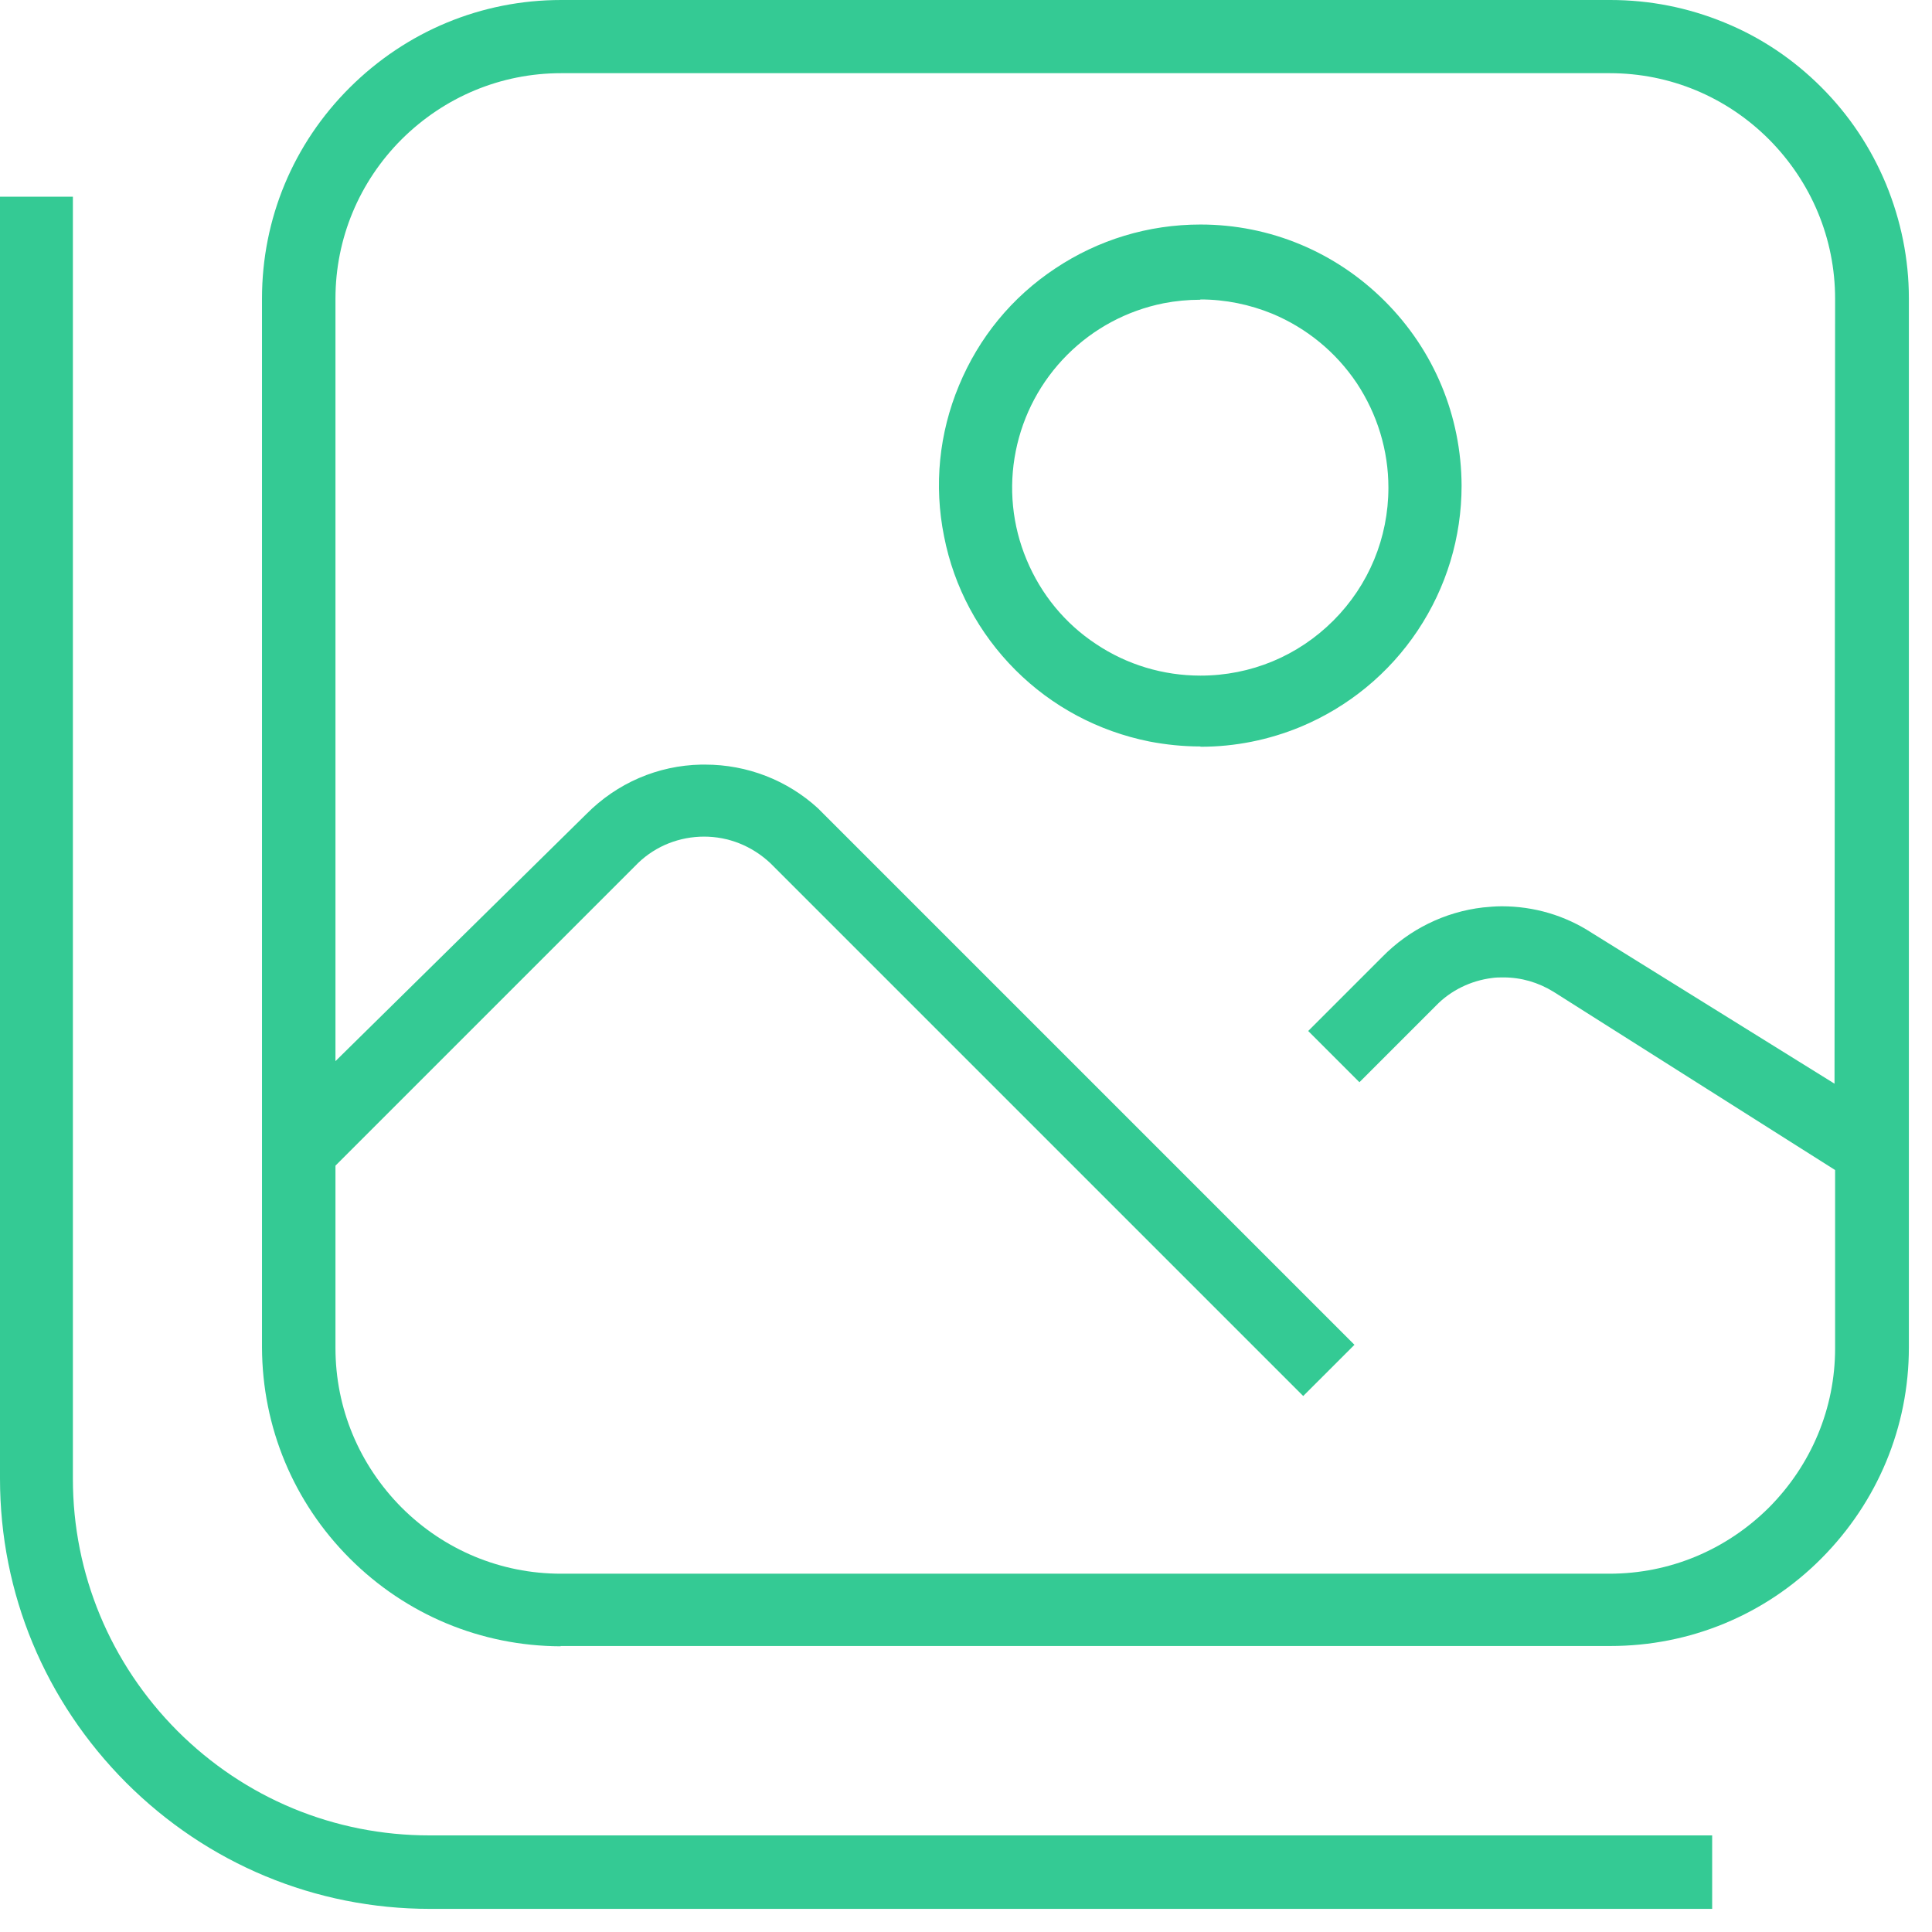 <svg width="66" height="66" viewBox="0 0 66 66" fill="none" xmlns="http://www.w3.org/2000/svg">
<g clip-path="url(#clip0_956_1292)">
<path d="M14.69 65.21C10.77 65.21 7.08 63.67 4.31 60.9C1.54 58.12 0 54.44 0 50.51V6.72H2.49V50.52C2.49 53.77 3.77 56.83 6.06 59.13C8.36 61.43 11.42 62.7 14.67 62.7H58.49V65.21H14.69Z" fill="#34ca94"/>
<path d="M19.15 56.24C16.43 56.23 13.87 55.16 11.95 53.24C10.03 51.32 8.96 48.76 8.95 46.03V10.2C8.95 7.47 10.02 4.91 11.95 2.99C13.88 1.07 16.44 0 19.17 0H55.01C56.36 0 57.67 0.26 58.91 0.77C60.16 1.28 61.27 2.03 62.22 2.98C63.17 3.93 63.91 5.04 64.43 6.29C64.94 7.53 65.21 8.85 65.21 10.19V46.03C65.21 48.75 64.14 51.31 62.22 53.24C60.3 55.17 57.73 56.23 55.01 56.23H19.15V56.24ZM24.06 28.58C23.22 28.58 22.42 28.89 21.81 29.47L11.46 39.82V46.05C11.46 48.11 12.27 50.04 13.72 51.5C15.17 52.95 17.11 53.76 19.16 53.76H54.98C57.04 53.76 58.97 52.95 60.43 51.5C61.88 50.04 62.69 48.11 62.69 46.06V39.97L53.07 33.88C52.55 33.56 51.97 33.39 51.36 33.39C51.23 33.39 51.1 33.39 50.97 33.41C50.25 33.5 49.56 33.83 49.05 34.36L46.44 36.97L44.69 35.22L47.22 32.69C48.14 31.75 49.36 31.15 50.66 31C50.87 30.98 51.08 30.96 51.3 30.96C52.4 30.96 53.46 31.27 54.38 31.87L62.67 37.02L62.69 10.21C62.69 8.15 61.88 6.22 60.43 4.76C58.98 3.31 57.05 2.5 54.99 2.5H19.17C17.11 2.5 15.18 3.31 13.72 4.76C12.27 6.21 11.46 8.15 11.46 10.2V36.25L20.03 27.81C21.08 26.75 22.47 26.15 23.95 26.12H24.09C25.52 26.12 26.89 26.65 27.94 27.61L46.27 45.94L44.52 47.69L26.32 29.49C25.68 28.89 24.88 28.58 24.05 28.58H24.06Z" fill="#34ca94"/>
<path d="M41 25.5C40.42 25.5 39.83 25.44 39.26 25.33C37.52 24.98 35.94 24.14 34.69 22.89C33.44 21.64 32.59 20.06 32.25 18.32C31.9 16.58 32.08 14.8 32.76 13.17C33.44 11.53 34.57 10.15 36.05 9.17C37.52 8.19 39.23 7.67 41.01 7.67C43.39 7.67 45.63 8.61 47.31 10.29C48.99 11.97 49.92 14.21 49.93 16.59C49.93 18.36 49.41 20.07 48.43 21.54C47.45 23.01 46.06 24.15 44.43 24.83C43.34 25.28 42.19 25.51 41.02 25.51L41 25.5ZM41 10.24C40.58 10.24 40.16 10.28 39.75 10.36C38.5 10.61 37.36 11.22 36.46 12.12C35.56 13.02 34.95 14.16 34.7 15.41C34.45 16.66 34.58 17.95 35.07 19.12C35.56 20.3 36.38 21.3 37.44 22C38.5 22.71 39.74 23.08 41.01 23.08C42.73 23.08 44.34 22.41 45.55 21.2C46.76 19.99 47.43 18.37 47.43 16.66C47.43 15.38 47.05 14.15 46.35 13.09C45.64 12.03 44.64 11.21 43.47 10.72C42.69 10.4 41.86 10.23 41.01 10.23L41 10.24Z" fill="#34ca94"/>
</g>
<defs>
<clipPath id="clip0_956_1292">
<rect width="65.21" height="65.21" fill="white"/>
</clipPath>
</defs>
</svg>
